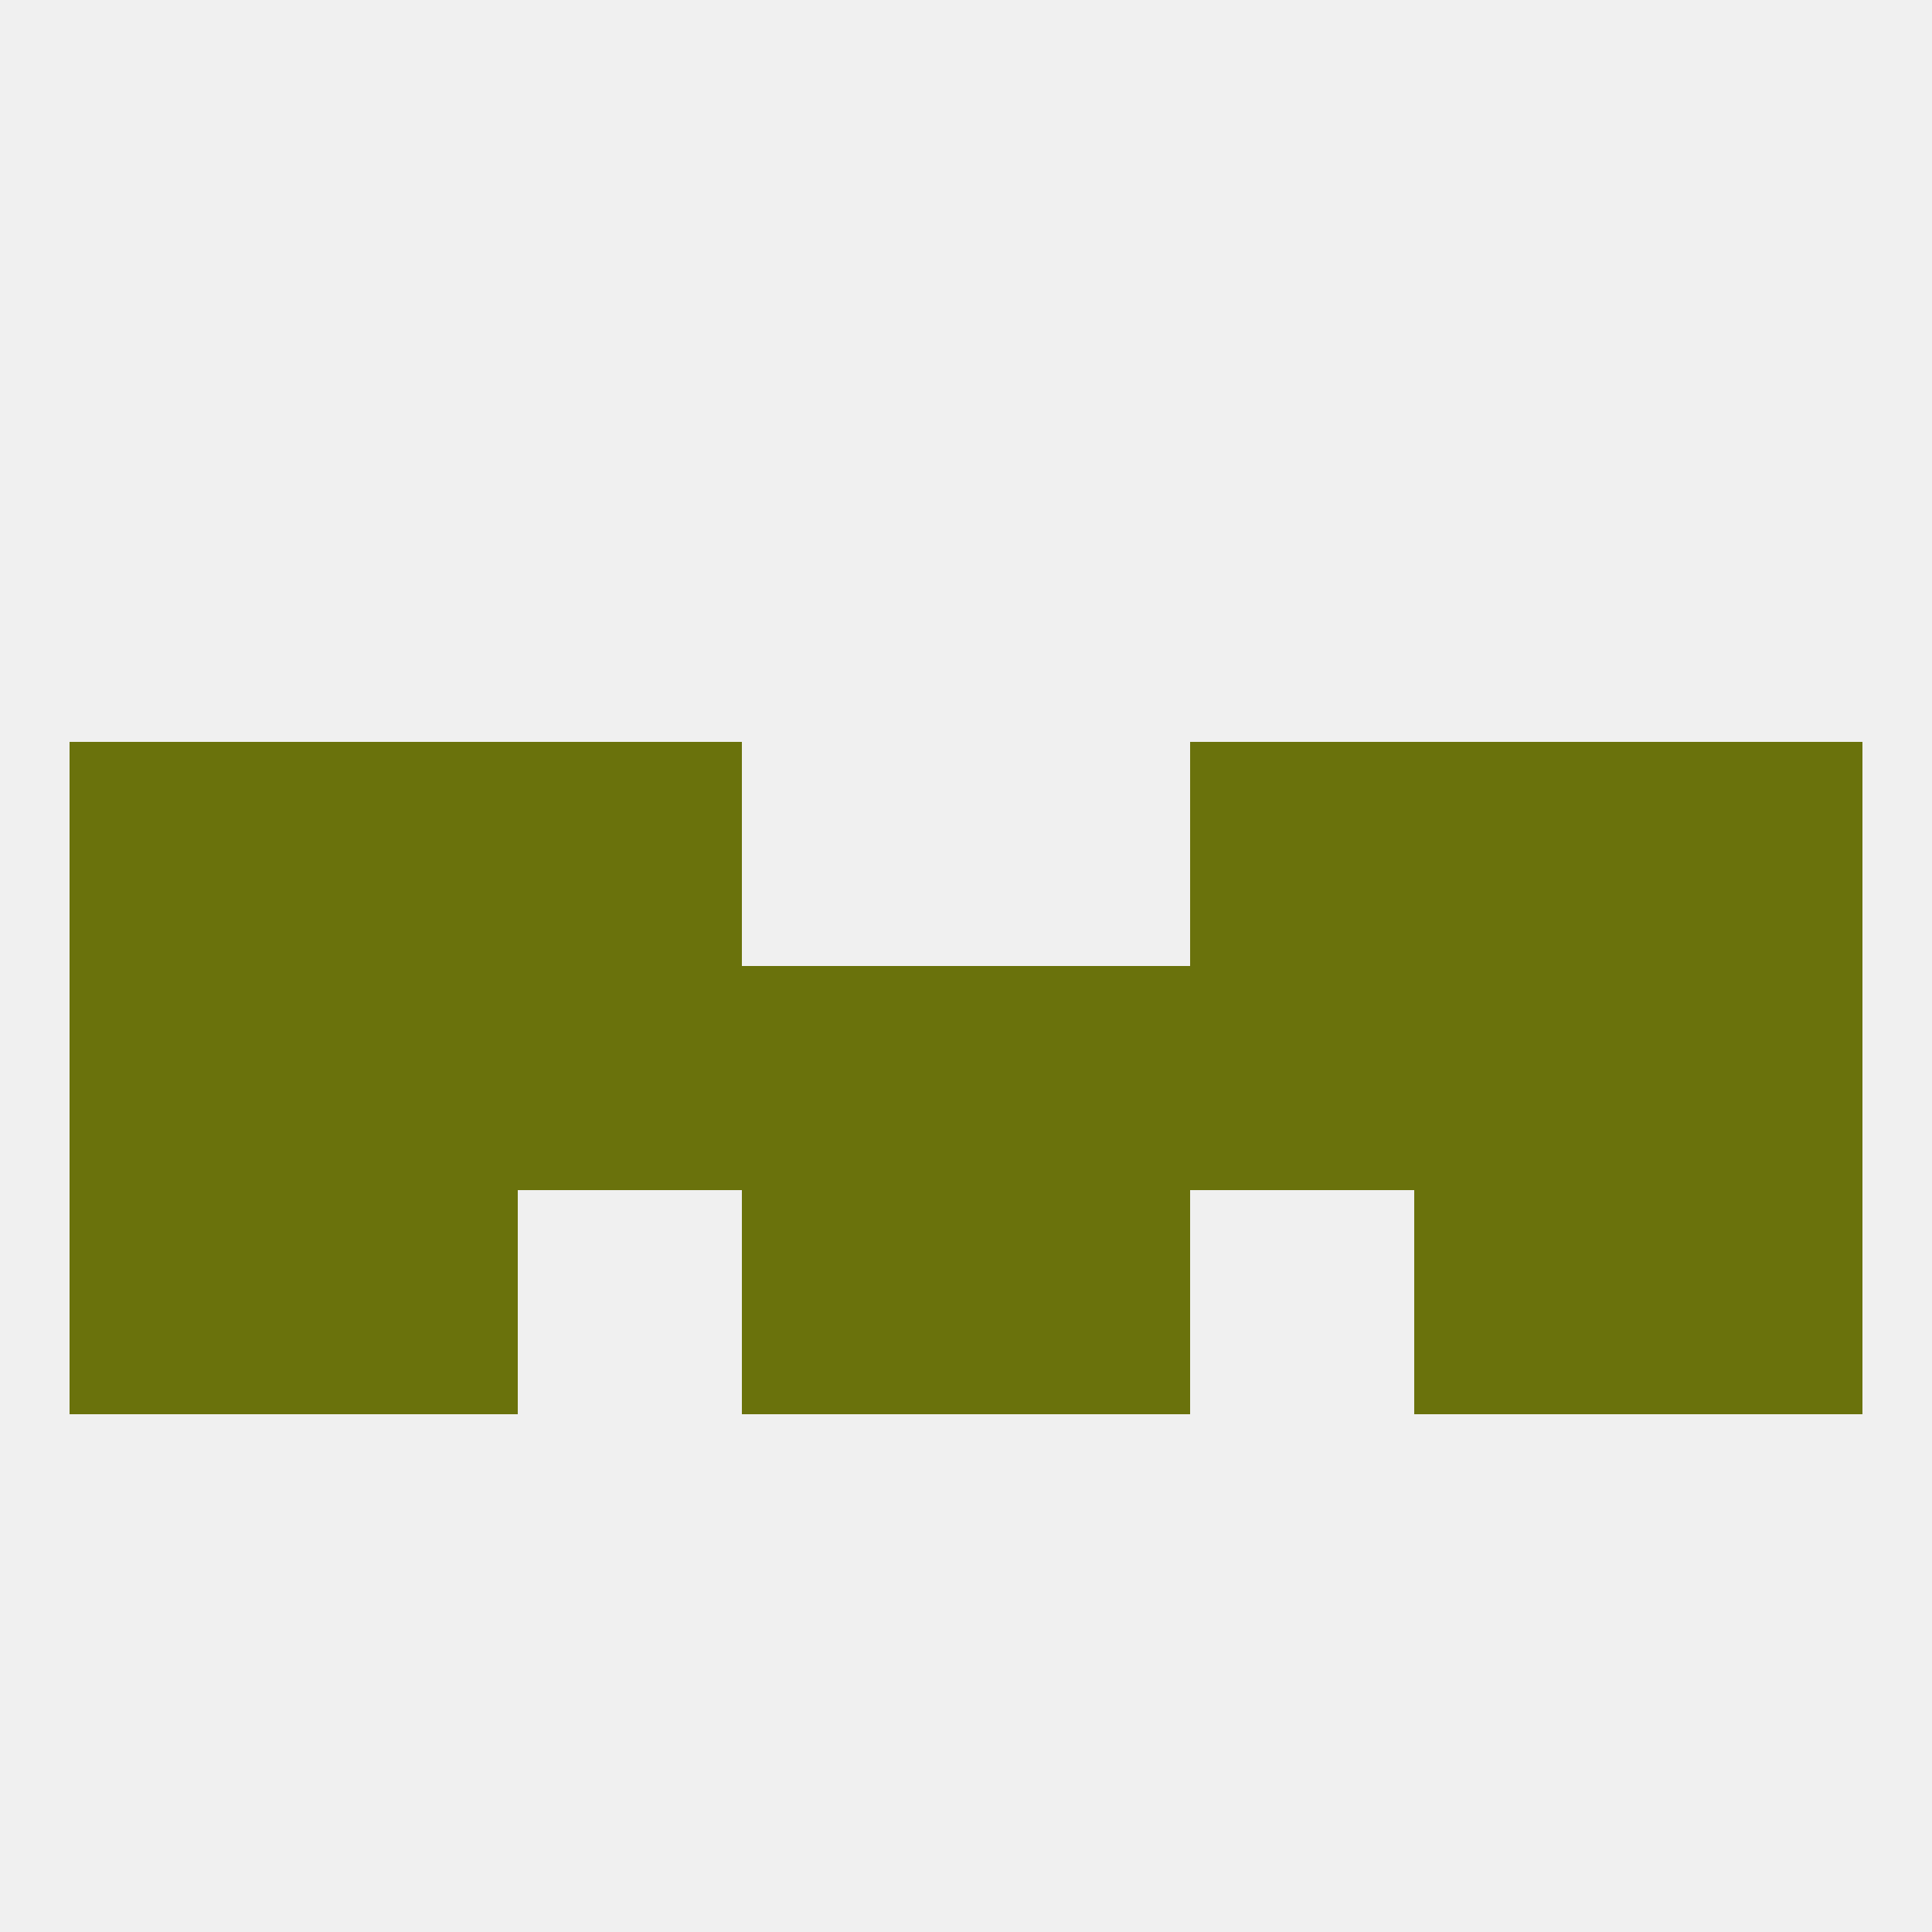 
<!--   <?xml version="1.0"?> -->
<svg version="1.1" baseprofile="full" xmlns="http://www.w3.org/2000/svg" xmlns:xlink="http://www.w3.org/1999/xlink" xmlns:ev="http://www.w3.org/2001/xml-events" width="250" height="250" viewBox="0 0 250 250" >
	<rect width="100%" height="100%" fill="rgba(240,240,240,255)"/>

	<rect x="9" y="125" width="29" height="29" fill="rgba(106,114,12,255)"/>
	<rect x="212" y="125" width="29" height="29" fill="rgba(106,114,12,255)"/>
	<rect x="96" y="125" width="29" height="29" fill="rgba(106,114,12,255)"/>
	<rect x="154" y="125" width="29" height="29" fill="rgba(106,114,12,255)"/>
	<rect x="125" y="125" width="29" height="29" fill="rgba(106,114,12,255)"/>
	<rect x="67" y="125" width="29" height="29" fill="rgba(106,114,12,255)"/>
	<rect x="38" y="125" width="29" height="29" fill="rgba(106,114,12,255)"/>
	<rect x="183" y="125" width="29" height="29" fill="rgba(106,114,12,255)"/>
	<rect x="125" y="154" width="29" height="29" fill="rgba(106,114,12,255)"/>
	<rect x="9" y="154" width="29" height="29" fill="rgba(106,114,12,255)"/>
	<rect x="212" y="154" width="29" height="29" fill="rgba(106,114,12,255)"/>
	<rect x="38" y="154" width="29" height="29" fill="rgba(106,114,12,255)"/>
	<rect x="183" y="154" width="29" height="29" fill="rgba(106,114,12,255)"/>
	<rect x="96" y="154" width="29" height="29" fill="rgba(106,114,12,255)"/>
	<rect x="67" y="96" width="29" height="29" fill="rgba(106,114,12,255)"/>
	<rect x="154" y="96" width="29" height="29" fill="rgba(106,114,12,255)"/>
	<rect x="9" y="96" width="29" height="29" fill="rgba(106,114,12,255)"/>
	<rect x="212" y="96" width="29" height="29" fill="rgba(106,114,12,255)"/>
	<rect x="38" y="96" width="29" height="29" fill="rgba(106,114,12,255)"/>
	<rect x="183" y="96" width="29" height="29" fill="rgba(106,114,12,255)"/>
</svg>